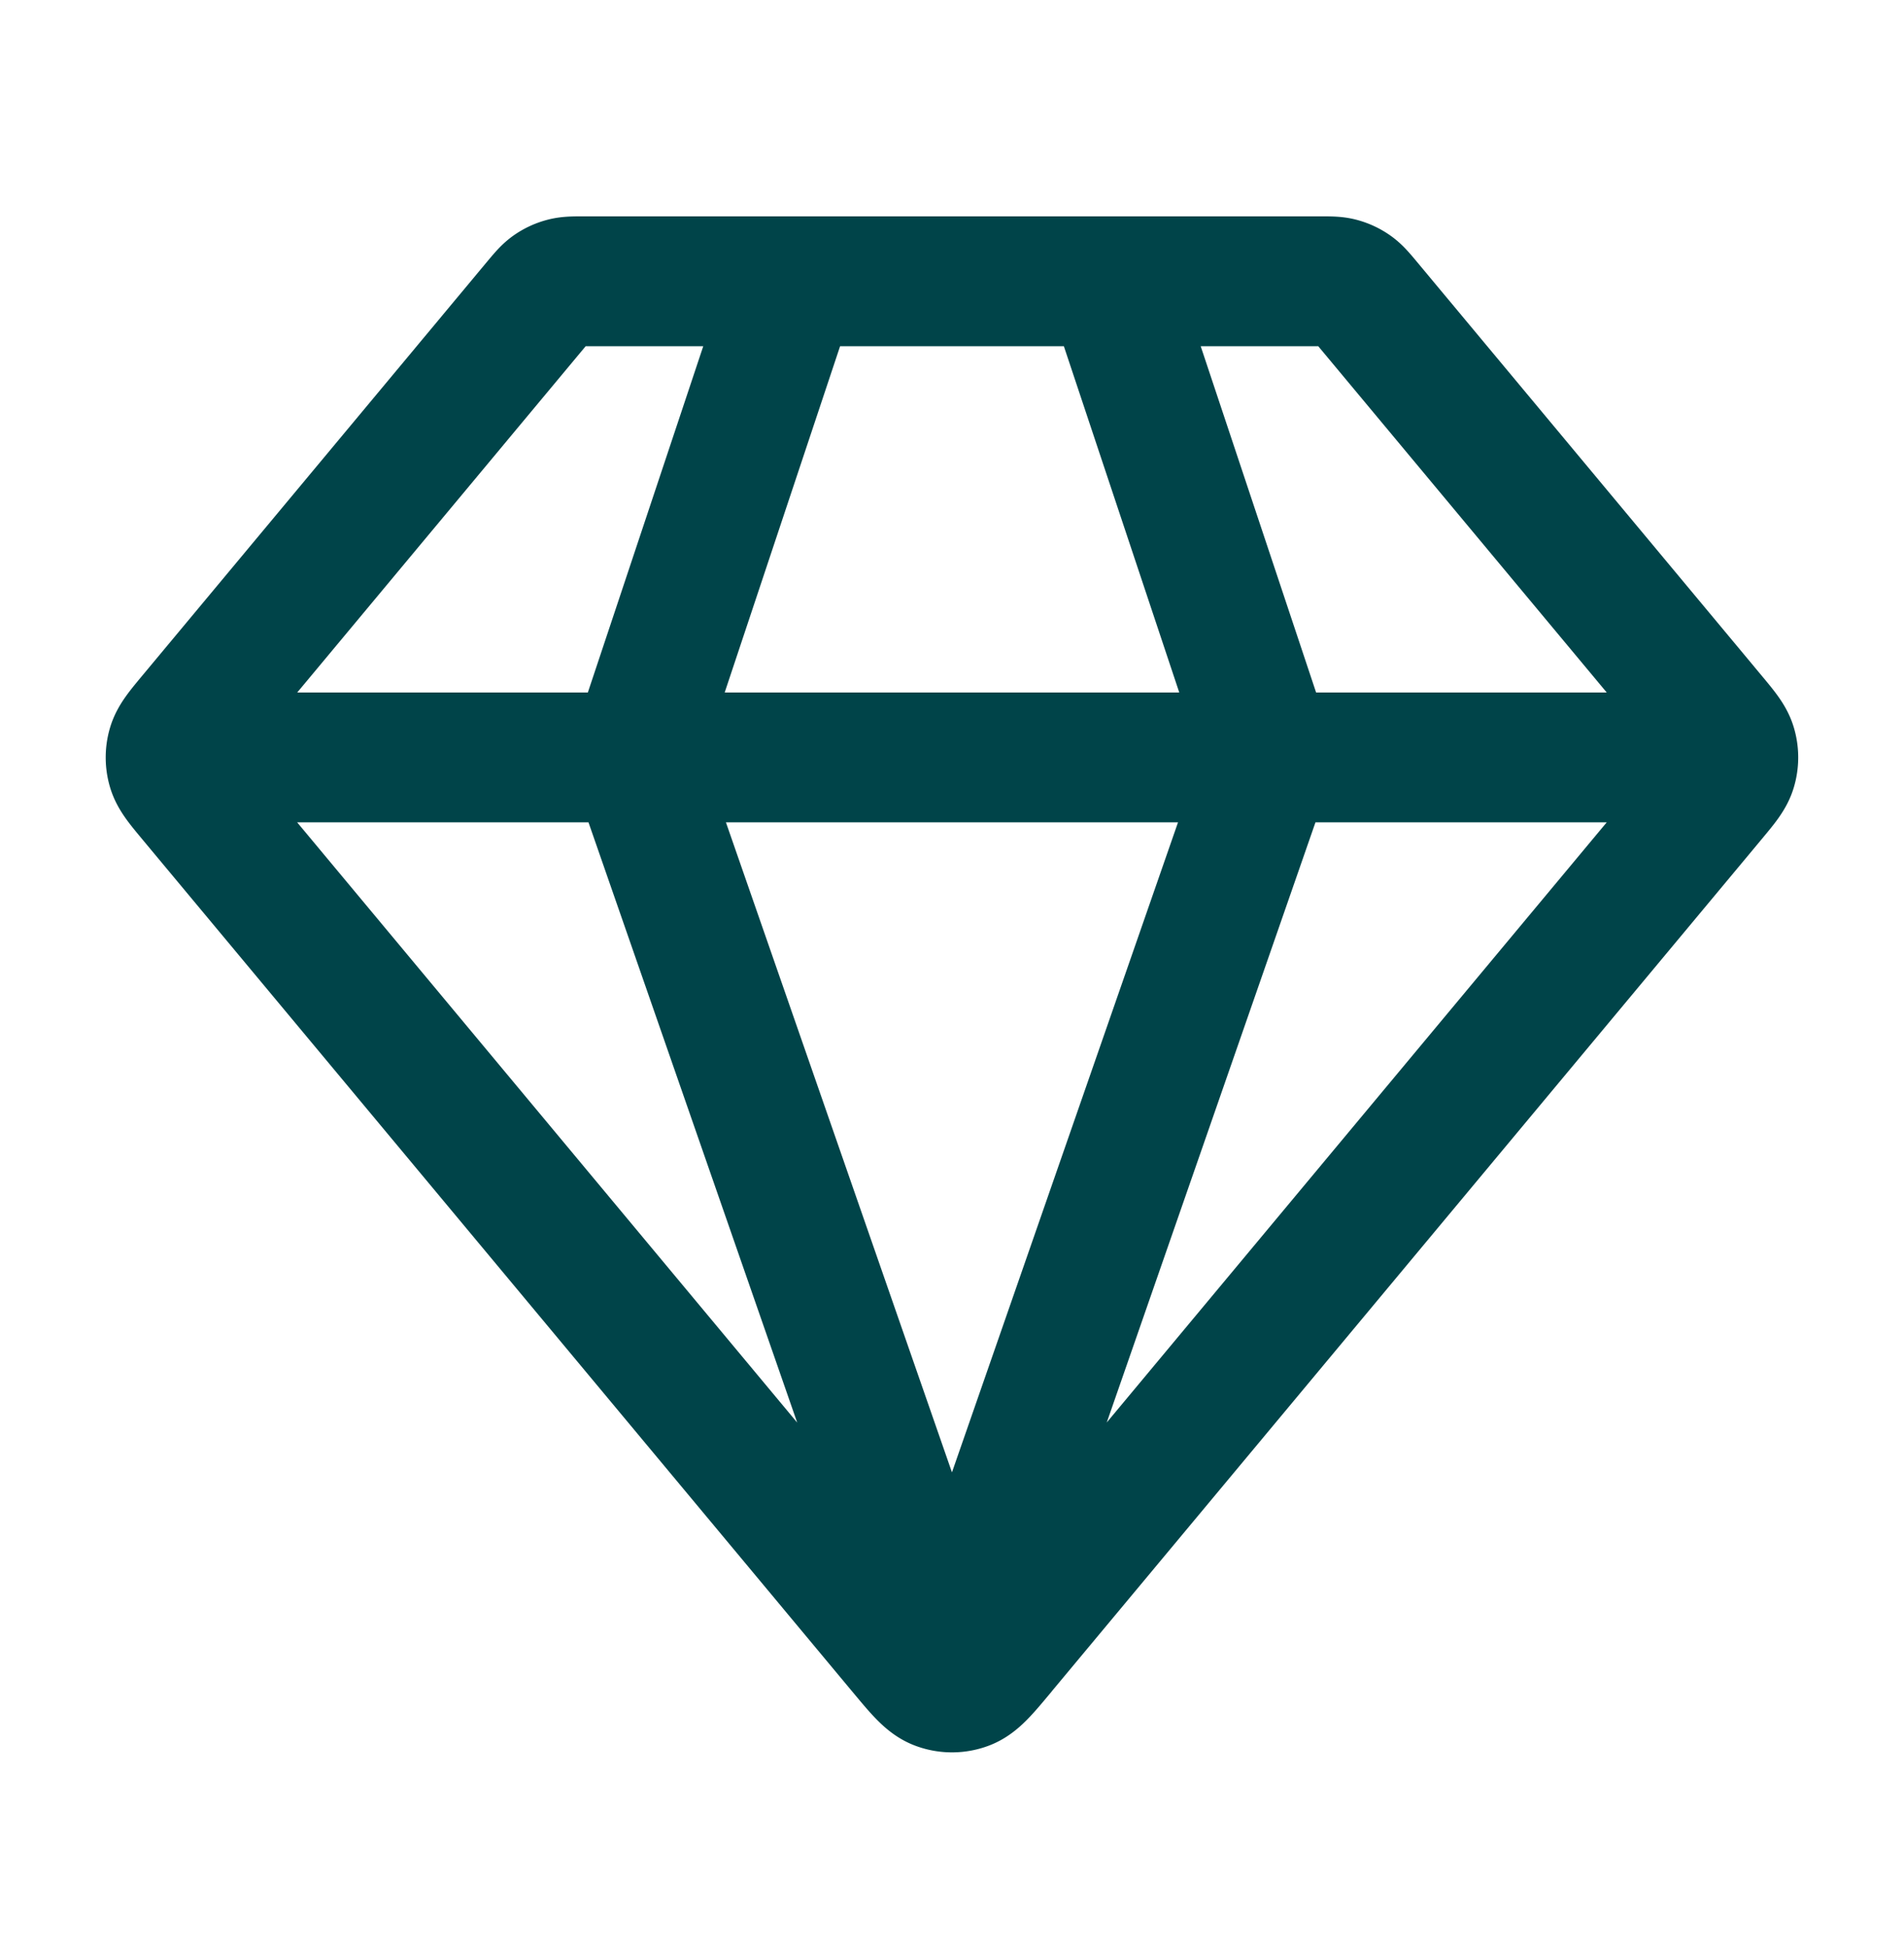 <svg xmlns="http://www.w3.org/2000/svg" width="44" height="45" fill="none"><path stroke="#004449" stroke-linecap="round" stroke-linejoin="round" stroke-width="3" d="M4.582 17.498h34.834m-21.083-11-3.667 11 7.333 21.083 7.334-21.083-3.667-11m-2.54 31.648L39.55 18.437c.278-.334.418-.5.47-.687a.916.916 0 0 0 0-.503c-.052-.187-.192-.354-.47-.688l-7.944-9.533c-.162-.194-.243-.291-.342-.36a.916.916 0 0 0-.29-.136c-.116-.032-.243-.032-.495-.032h-16.96c-.252 0-.378 0-.495.032a.916.916 0 0 0-.29.135c-.099.07-.18.167-.341.36L4.448 16.56c-.278.334-.417.501-.47.688a.917.917 0 0 0 0 .503c.053.186.192.353.47.687l16.424 19.71c.387.463.58.696.813.78a.916.916 0 0 0 .629 0c.232-.084.425-.317.812-.78z"/></svg>